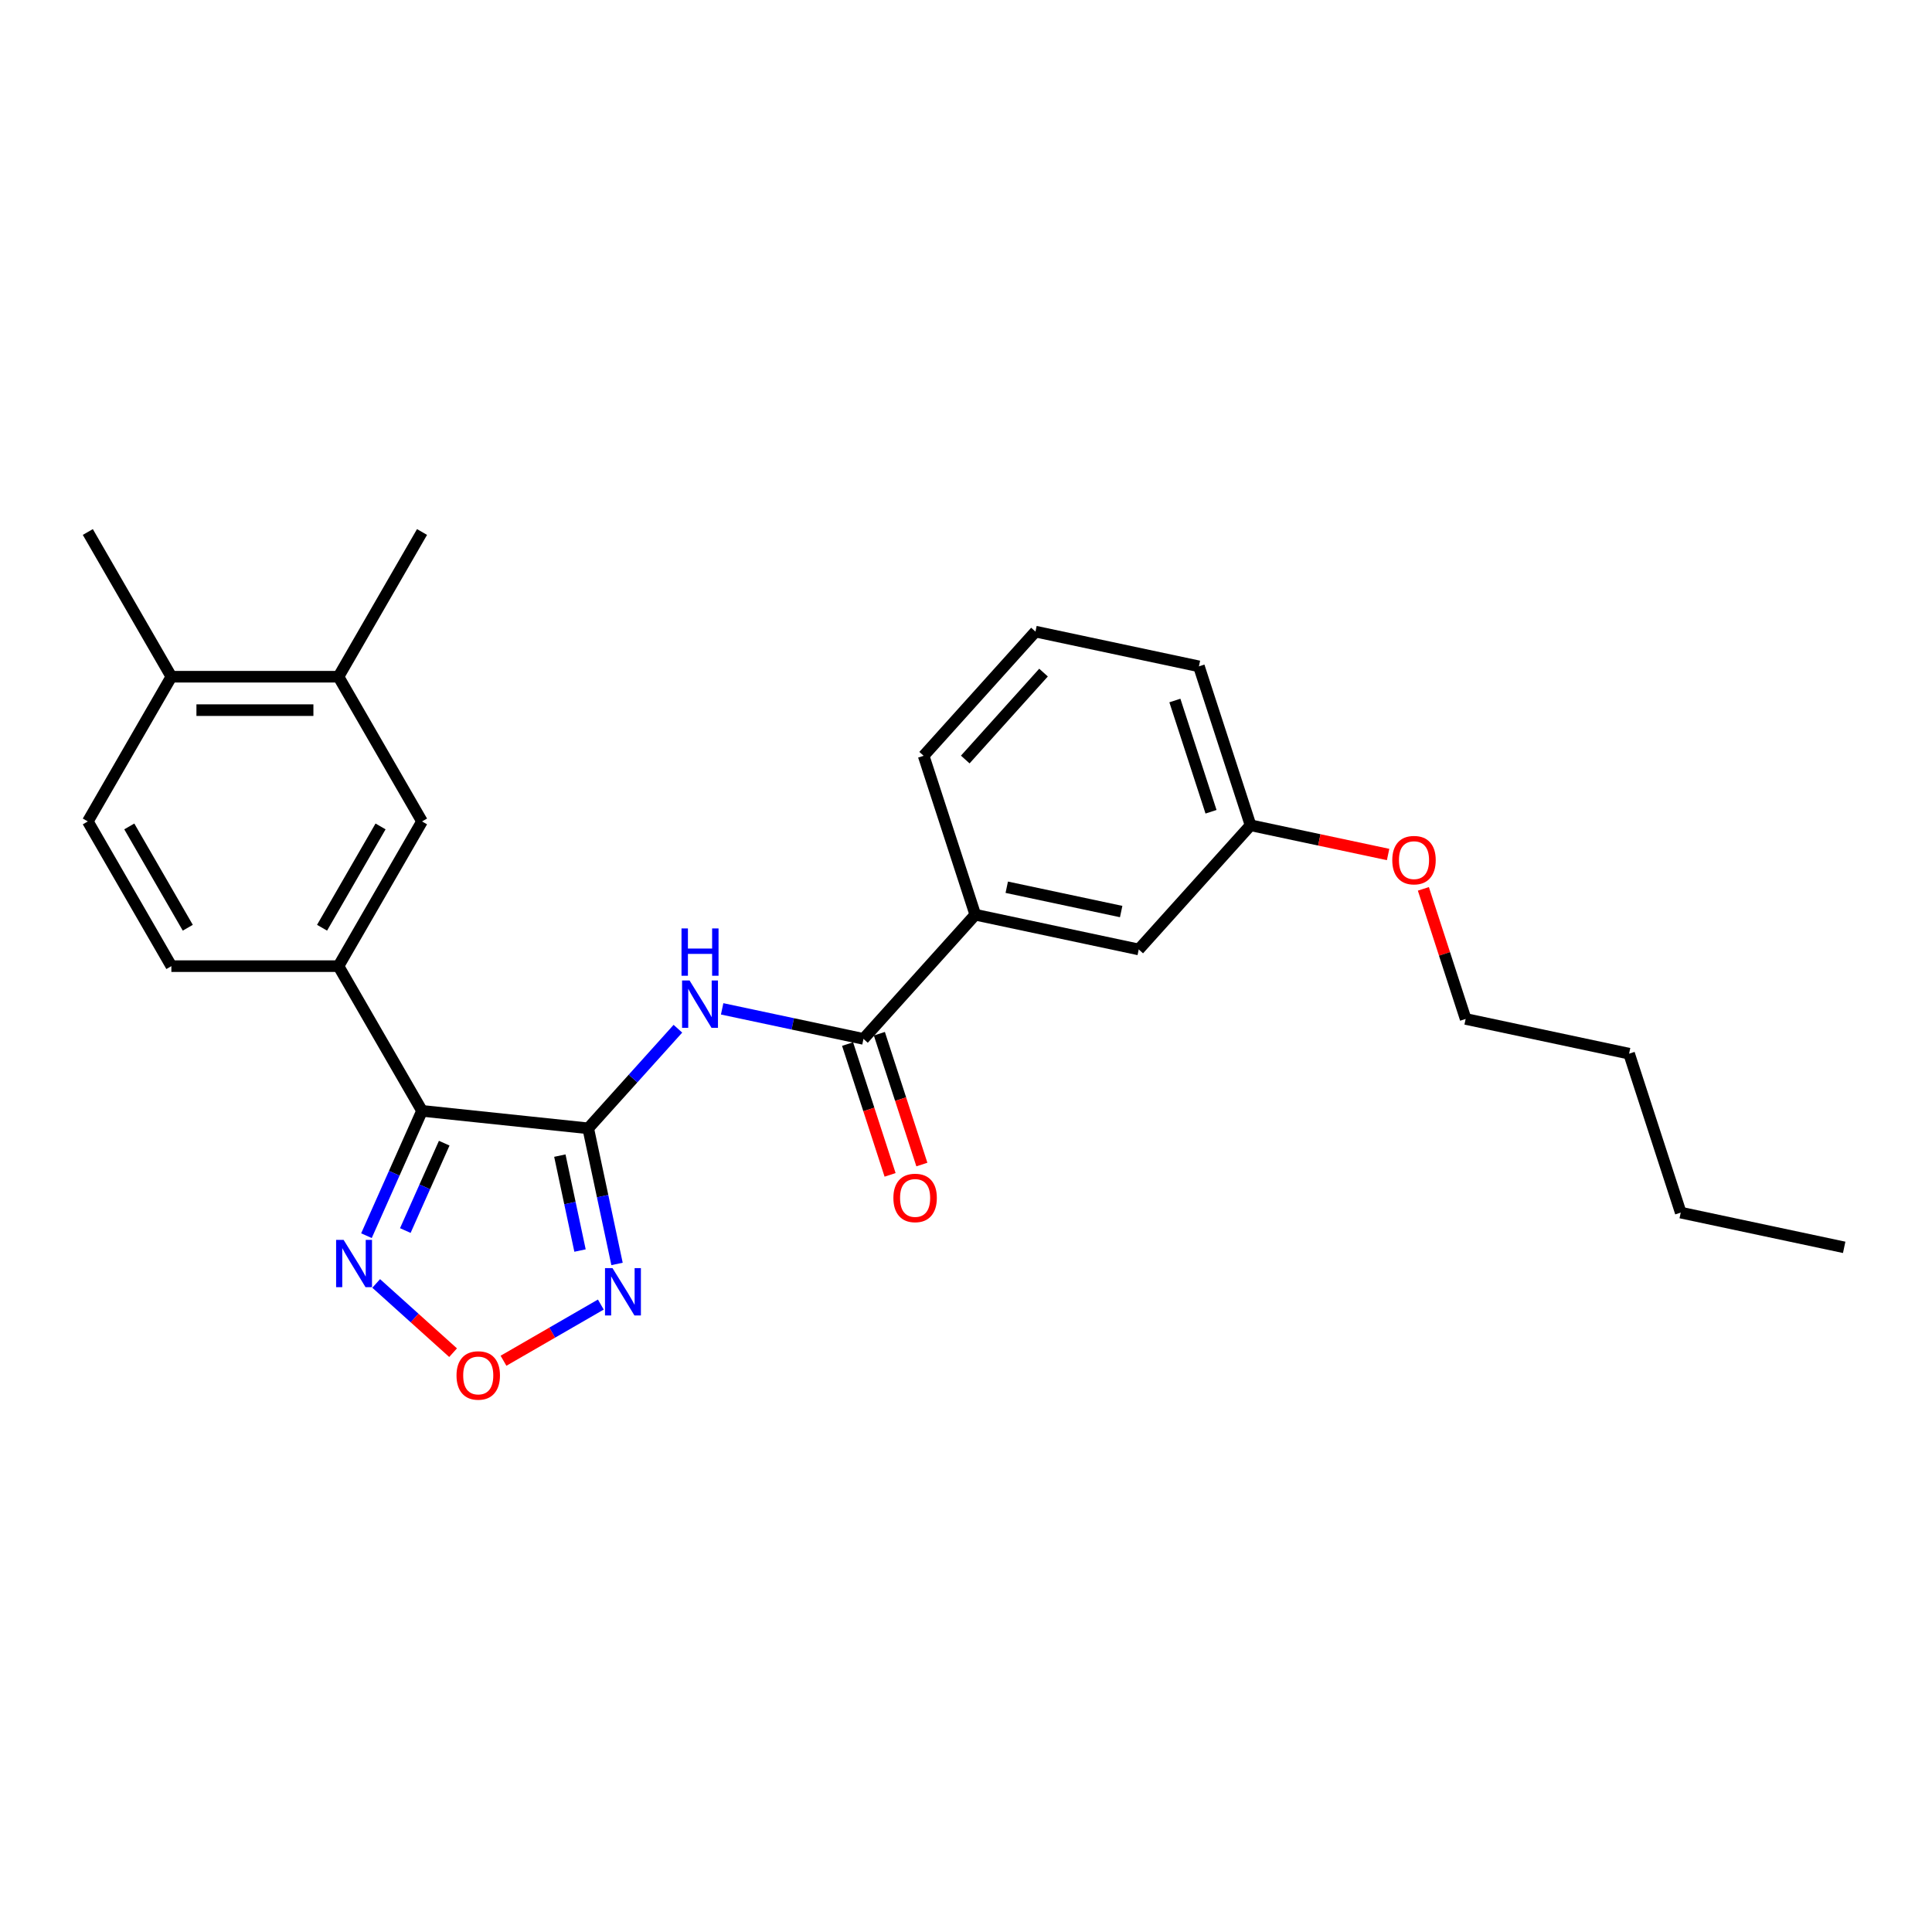 <?xml version='1.0' encoding='iso-8859-1'?>
<svg version='1.1' baseProfile='full'
              xmlns='http://www.w3.org/2000/svg'
                      xmlns:rdkit='http://www.rdkit.org/xml'
                      xmlns:xlink='http://www.w3.org/1999/xlink'
                  xml:space='preserve'
width='1000px' height='1000px' viewBox='0 0 1000 1000'>
<!-- END OF HEADER -->
<rect style='opacity:1.0;fill:#FFFFFF;stroke:none' width='1000' height='1000' x='0' y='0'> </rect>
<path class='bond-0' d='M 304.457,584.022 L 218.439,574.981' style='fill:none;fill-rule:evenodd;stroke:#000000;stroke-width:6px;stroke-linecap:butt;stroke-linejoin:miter;stroke-opacity:1' />
<path class='bond-1' d='M 304.457,584.022 L 311.917,619.118' style='fill:none;fill-rule:evenodd;stroke:#000000;stroke-width:6px;stroke-linecap:butt;stroke-linejoin:miter;stroke-opacity:1' />
<path class='bond-1' d='M 311.917,619.118 L 319.377,654.214' style='fill:none;fill-rule:evenodd;stroke:#0000FF;stroke-width:6px;stroke-linecap:butt;stroke-linejoin:miter;stroke-opacity:1' />
<path class='bond-1' d='M 289.775,598.147 L 294.996,622.715' style='fill:none;fill-rule:evenodd;stroke:#000000;stroke-width:6px;stroke-linecap:butt;stroke-linejoin:miter;stroke-opacity:1' />
<path class='bond-1' d='M 294.996,622.715 L 300.218,647.282' style='fill:none;fill-rule:evenodd;stroke:#0000FF;stroke-width:6px;stroke-linecap:butt;stroke-linejoin:miter;stroke-opacity:1' />
<path class='bond-2' d='M 304.457,584.022 L 327.668,558.243' style='fill:none;fill-rule:evenodd;stroke:#000000;stroke-width:6px;stroke-linecap:butt;stroke-linejoin:miter;stroke-opacity:1' />
<path class='bond-2' d='M 327.668,558.243 L 350.88,532.464' style='fill:none;fill-rule:evenodd;stroke:#0000FF;stroke-width:6px;stroke-linecap:butt;stroke-linejoin:miter;stroke-opacity:1' />
<path class='bond-3' d='M 218.439,574.981 L 204.057,607.284' style='fill:none;fill-rule:evenodd;stroke:#000000;stroke-width:6px;stroke-linecap:butt;stroke-linejoin:miter;stroke-opacity:1' />
<path class='bond-3' d='M 204.057,607.284 L 189.675,639.586' style='fill:none;fill-rule:evenodd;stroke:#0000FF;stroke-width:6px;stroke-linecap:butt;stroke-linejoin:miter;stroke-opacity:1' />
<path class='bond-3' d='M 229.927,591.708 L 219.86,614.319' style='fill:none;fill-rule:evenodd;stroke:#000000;stroke-width:6px;stroke-linecap:butt;stroke-linejoin:miter;stroke-opacity:1' />
<path class='bond-3' d='M 219.86,614.319 L 209.792,636.931' style='fill:none;fill-rule:evenodd;stroke:#0000FF;stroke-width:6px;stroke-linecap:butt;stroke-linejoin:miter;stroke-opacity:1' />
<path class='bond-6' d='M 218.439,574.981 L 175.193,500.077' style='fill:none;fill-rule:evenodd;stroke:#000000;stroke-width:6px;stroke-linecap:butt;stroke-linejoin:miter;stroke-opacity:1' />
<path class='bond-4' d='M 310.988,675.236 L 285.8,689.778' style='fill:none;fill-rule:evenodd;stroke:#0000FF;stroke-width:6px;stroke-linecap:butt;stroke-linejoin:miter;stroke-opacity:1' />
<path class='bond-4' d='M 285.8,689.778 L 260.611,704.321' style='fill:none;fill-rule:evenodd;stroke:#FF0000;stroke-width:6px;stroke-linecap:butt;stroke-linejoin:miter;stroke-opacity:1' />
<path class='bond-5' d='M 373.783,522.18 L 410.358,529.954' style='fill:none;fill-rule:evenodd;stroke:#0000FF;stroke-width:6px;stroke-linecap:butt;stroke-linejoin:miter;stroke-opacity:1' />
<path class='bond-5' d='M 410.358,529.954 L 446.933,537.729' style='fill:none;fill-rule:evenodd;stroke:#000000;stroke-width:6px;stroke-linecap:butt;stroke-linejoin:miter;stroke-opacity:1' />
<path class='bond-26' d='M 194.711,664.307 L 214.613,682.226' style='fill:none;fill-rule:evenodd;stroke:#0000FF;stroke-width:6px;stroke-linecap:butt;stroke-linejoin:miter;stroke-opacity:1' />
<path class='bond-26' d='M 214.613,682.226 L 234.514,700.146' style='fill:none;fill-rule:evenodd;stroke:#FF0000;stroke-width:6px;stroke-linecap:butt;stroke-linejoin:miter;stroke-opacity:1' />
<path class='bond-8' d='M 446.933,537.729 L 504.808,473.452' style='fill:none;fill-rule:evenodd;stroke:#000000;stroke-width:6px;stroke-linecap:butt;stroke-linejoin:miter;stroke-opacity:1' />
<path class='bond-10' d='M 438.708,540.401 L 449.708,574.257' style='fill:none;fill-rule:evenodd;stroke:#000000;stroke-width:6px;stroke-linecap:butt;stroke-linejoin:miter;stroke-opacity:1' />
<path class='bond-10' d='M 449.708,574.257 L 460.708,608.112' style='fill:none;fill-rule:evenodd;stroke:#FF0000;stroke-width:6px;stroke-linecap:butt;stroke-linejoin:miter;stroke-opacity:1' />
<path class='bond-10' d='M 455.159,535.056 L 466.16,568.911' style='fill:none;fill-rule:evenodd;stroke:#000000;stroke-width:6px;stroke-linecap:butt;stroke-linejoin:miter;stroke-opacity:1' />
<path class='bond-10' d='M 466.16,568.911 L 477.16,602.767' style='fill:none;fill-rule:evenodd;stroke:#FF0000;stroke-width:6px;stroke-linecap:butt;stroke-linejoin:miter;stroke-opacity:1' />
<path class='bond-7' d='M 175.193,500.077 L 218.439,425.172' style='fill:none;fill-rule:evenodd;stroke:#000000;stroke-width:6px;stroke-linecap:butt;stroke-linejoin:miter;stroke-opacity:1' />
<path class='bond-7' d='M 166.699,480.192 L 196.971,427.759' style='fill:none;fill-rule:evenodd;stroke:#000000;stroke-width:6px;stroke-linecap:butt;stroke-linejoin:miter;stroke-opacity:1' />
<path class='bond-11' d='M 175.193,500.077 L 88.701,500.077' style='fill:none;fill-rule:evenodd;stroke:#000000;stroke-width:6px;stroke-linecap:butt;stroke-linejoin:miter;stroke-opacity:1' />
<path class='bond-9' d='M 218.439,425.172 L 175.193,350.268' style='fill:none;fill-rule:evenodd;stroke:#000000;stroke-width:6px;stroke-linecap:butt;stroke-linejoin:miter;stroke-opacity:1' />
<path class='bond-13' d='M 504.808,473.452 L 589.41,491.435' style='fill:none;fill-rule:evenodd;stroke:#000000;stroke-width:6px;stroke-linecap:butt;stroke-linejoin:miter;stroke-opacity:1' />
<path class='bond-13' d='M 521.095,459.229 L 580.316,471.817' style='fill:none;fill-rule:evenodd;stroke:#000000;stroke-width:6px;stroke-linecap:butt;stroke-linejoin:miter;stroke-opacity:1' />
<path class='bond-17' d='M 504.808,473.452 L 478.08,391.194' style='fill:none;fill-rule:evenodd;stroke:#000000;stroke-width:6px;stroke-linecap:butt;stroke-linejoin:miter;stroke-opacity:1' />
<path class='bond-19' d='M 175.193,350.268 L 218.439,275.364' style='fill:none;fill-rule:evenodd;stroke:#000000;stroke-width:6px;stroke-linecap:butt;stroke-linejoin:miter;stroke-opacity:1' />
<path class='bond-27' d='M 175.193,350.268 L 88.701,350.268' style='fill:none;fill-rule:evenodd;stroke:#000000;stroke-width:6px;stroke-linecap:butt;stroke-linejoin:miter;stroke-opacity:1' />
<path class='bond-27' d='M 162.219,367.567 L 101.674,367.567' style='fill:none;fill-rule:evenodd;stroke:#000000;stroke-width:6px;stroke-linecap:butt;stroke-linejoin:miter;stroke-opacity:1' />
<path class='bond-14' d='M 88.701,500.077 L 45.455,425.172' style='fill:none;fill-rule:evenodd;stroke:#000000;stroke-width:6px;stroke-linecap:butt;stroke-linejoin:miter;stroke-opacity:1' />
<path class='bond-14' d='M 97.195,480.192 L 66.922,427.759' style='fill:none;fill-rule:evenodd;stroke:#000000;stroke-width:6px;stroke-linecap:butt;stroke-linejoin:miter;stroke-opacity:1' />
<path class='bond-12' d='M 88.701,350.268 L 45.455,425.172' style='fill:none;fill-rule:evenodd;stroke:#000000;stroke-width:6px;stroke-linecap:butt;stroke-linejoin:miter;stroke-opacity:1' />
<path class='bond-20' d='M 88.701,350.268 L 45.455,275.364' style='fill:none;fill-rule:evenodd;stroke:#000000;stroke-width:6px;stroke-linecap:butt;stroke-linejoin:miter;stroke-opacity:1' />
<path class='bond-15' d='M 589.41,491.435 L 647.284,427.159' style='fill:none;fill-rule:evenodd;stroke:#000000;stroke-width:6px;stroke-linecap:butt;stroke-linejoin:miter;stroke-opacity:1' />
<path class='bond-16' d='M 647.284,427.159 L 682.882,434.726' style='fill:none;fill-rule:evenodd;stroke:#000000;stroke-width:6px;stroke-linecap:butt;stroke-linejoin:miter;stroke-opacity:1' />
<path class='bond-16' d='M 682.882,434.726 L 718.48,442.292' style='fill:none;fill-rule:evenodd;stroke:#FF0000;stroke-width:6px;stroke-linecap:butt;stroke-linejoin:miter;stroke-opacity:1' />
<path class='bond-28' d='M 647.284,427.159 L 620.557,344.9' style='fill:none;fill-rule:evenodd;stroke:#000000;stroke-width:6px;stroke-linecap:butt;stroke-linejoin:miter;stroke-opacity:1' />
<path class='bond-28' d='M 626.824,420.166 L 608.114,362.584' style='fill:none;fill-rule:evenodd;stroke:#000000;stroke-width:6px;stroke-linecap:butt;stroke-linejoin:miter;stroke-opacity:1' />
<path class='bond-22' d='M 736.737,460.07 L 747.675,493.735' style='fill:none;fill-rule:evenodd;stroke:#FF0000;stroke-width:6px;stroke-linecap:butt;stroke-linejoin:miter;stroke-opacity:1' />
<path class='bond-22' d='M 747.675,493.735 L 758.614,527.401' style='fill:none;fill-rule:evenodd;stroke:#000000;stroke-width:6px;stroke-linecap:butt;stroke-linejoin:miter;stroke-opacity:1' />
<path class='bond-18' d='M 478.08,391.194 L 535.955,326.917' style='fill:none;fill-rule:evenodd;stroke:#000000;stroke-width:6px;stroke-linecap:butt;stroke-linejoin:miter;stroke-opacity:1' />
<path class='bond-18' d='M 499.617,393.127 L 540.129,348.134' style='fill:none;fill-rule:evenodd;stroke:#000000;stroke-width:6px;stroke-linecap:butt;stroke-linejoin:miter;stroke-opacity:1' />
<path class='bond-21' d='M 535.955,326.917 L 620.557,344.9' style='fill:none;fill-rule:evenodd;stroke:#000000;stroke-width:6px;stroke-linecap:butt;stroke-linejoin:miter;stroke-opacity:1' />
<path class='bond-23' d='M 758.614,527.401 L 843.216,545.383' style='fill:none;fill-rule:evenodd;stroke:#000000;stroke-width:6px;stroke-linecap:butt;stroke-linejoin:miter;stroke-opacity:1' />
<path class='bond-24' d='M 843.216,545.383 L 869.943,627.642' style='fill:none;fill-rule:evenodd;stroke:#000000;stroke-width:6px;stroke-linecap:butt;stroke-linejoin:miter;stroke-opacity:1' />
<path class='bond-25' d='M 869.943,627.642 L 954.545,645.625' style='fill:none;fill-rule:evenodd;stroke:#000000;stroke-width:6px;stroke-linecap:butt;stroke-linejoin:miter;stroke-opacity:1' />
<path  class='atom-2' d='M 317.025 656.377
L 325.052 669.35
Q 325.847 670.631, 327.128 672.949
Q 328.408 675.267, 328.477 675.405
L 328.477 656.377
L 331.729 656.377
L 331.729 680.871
L 328.373 680.871
L 319.758 666.687
Q 318.755 665.026, 317.683 663.123
Q 316.645 661.22, 316.333 660.632
L 316.333 680.871
L 313.15 680.871
L 313.15 656.377
L 317.025 656.377
' fill='#0000FF'/>
<path  class='atom-3' d='M 356.917 507.499
L 364.943 520.472
Q 365.739 521.752, 367.019 524.07
Q 368.299 526.388, 368.369 526.527
L 368.369 507.499
L 371.621 507.499
L 371.621 531.993
L 368.265 531.993
L 359.65 517.808
Q 358.647 516.148, 357.574 514.245
Q 356.536 512.342, 356.225 511.754
L 356.225 531.993
L 353.042 531.993
L 353.042 507.499
L 356.917 507.499
' fill='#0000FF'/>
<path  class='atom-3' d='M 352.748 480.555
L 356.069 480.555
L 356.069 490.968
L 368.593 490.968
L 368.593 480.555
L 371.915 480.555
L 371.915 505.049
L 368.593 505.049
L 368.593 493.736
L 356.069 493.736
L 356.069 505.049
L 352.748 505.049
L 352.748 480.555
' fill='#0000FF'/>
<path  class='atom-4' d='M 177.845 641.748
L 185.871 654.722
Q 186.667 656.002, 187.947 658.32
Q 189.227 660.638, 189.296 660.776
L 189.296 641.748
L 192.548 641.748
L 192.548 666.243
L 189.193 666.243
L 180.578 652.058
Q 179.575 650.397, 178.502 648.495
Q 177.464 646.592, 177.153 646.004
L 177.153 666.243
L 173.97 666.243
L 173.97 641.748
L 177.845 641.748
' fill='#0000FF'/>
<path  class='atom-5' d='M 236.291 711.939
Q 236.291 706.058, 239.197 702.771
Q 242.104 699.484, 247.535 699.484
Q 252.967 699.484, 255.873 702.771
Q 258.779 706.058, 258.779 711.939
Q 258.779 717.89, 255.839 721.28
Q 252.898 724.636, 247.535 724.636
Q 242.138 724.636, 239.197 721.28
Q 236.291 717.924, 236.291 711.939
M 247.535 721.868
Q 251.272 721.868, 253.278 719.378
Q 255.32 716.852, 255.32 711.939
Q 255.32 707.13, 253.278 704.708
Q 251.272 702.252, 247.535 702.252
Q 243.799 702.252, 241.758 704.674
Q 239.751 707.096, 239.751 711.939
Q 239.751 716.887, 241.758 719.378
Q 243.799 721.868, 247.535 721.868
' fill='#FF0000'/>
<path  class='atom-11' d='M 462.417 620.057
Q 462.417 614.175, 465.323 610.888
Q 468.229 607.602, 473.661 607.602
Q 479.093 607.602, 481.999 610.888
Q 484.905 614.175, 484.905 620.057
Q 484.905 626.007, 481.964 629.398
Q 479.023 632.754, 473.661 632.754
Q 468.264 632.754, 465.323 629.398
Q 462.417 626.042, 462.417 620.057
M 473.661 629.986
Q 477.397 629.986, 479.404 627.495
Q 481.445 624.969, 481.445 620.057
Q 481.445 615.248, 479.404 612.826
Q 477.397 610.369, 473.661 610.369
Q 469.924 610.369, 467.883 612.791
Q 465.877 615.213, 465.877 620.057
Q 465.877 625.004, 467.883 627.495
Q 469.924 629.986, 473.661 629.986
' fill='#FF0000'/>
<path  class='atom-17' d='M 720.642 445.211
Q 720.642 439.329, 723.549 436.043
Q 726.455 432.756, 731.886 432.756
Q 737.318 432.756, 740.224 436.043
Q 743.13 439.329, 743.13 445.211
Q 743.13 451.162, 740.19 454.552
Q 737.249 457.908, 731.886 457.908
Q 726.489 457.908, 723.549 454.552
Q 720.642 451.196, 720.642 445.211
M 731.886 455.14
Q 735.623 455.14, 737.629 452.649
Q 739.671 450.124, 739.671 445.211
Q 739.671 440.402, 737.629 437.98
Q 735.623 435.524, 731.886 435.524
Q 728.15 435.524, 726.109 437.946
Q 724.102 440.367, 724.102 445.211
Q 724.102 450.158, 726.109 452.649
Q 728.15 455.14, 731.886 455.14
' fill='#FF0000'/>
</svg>
